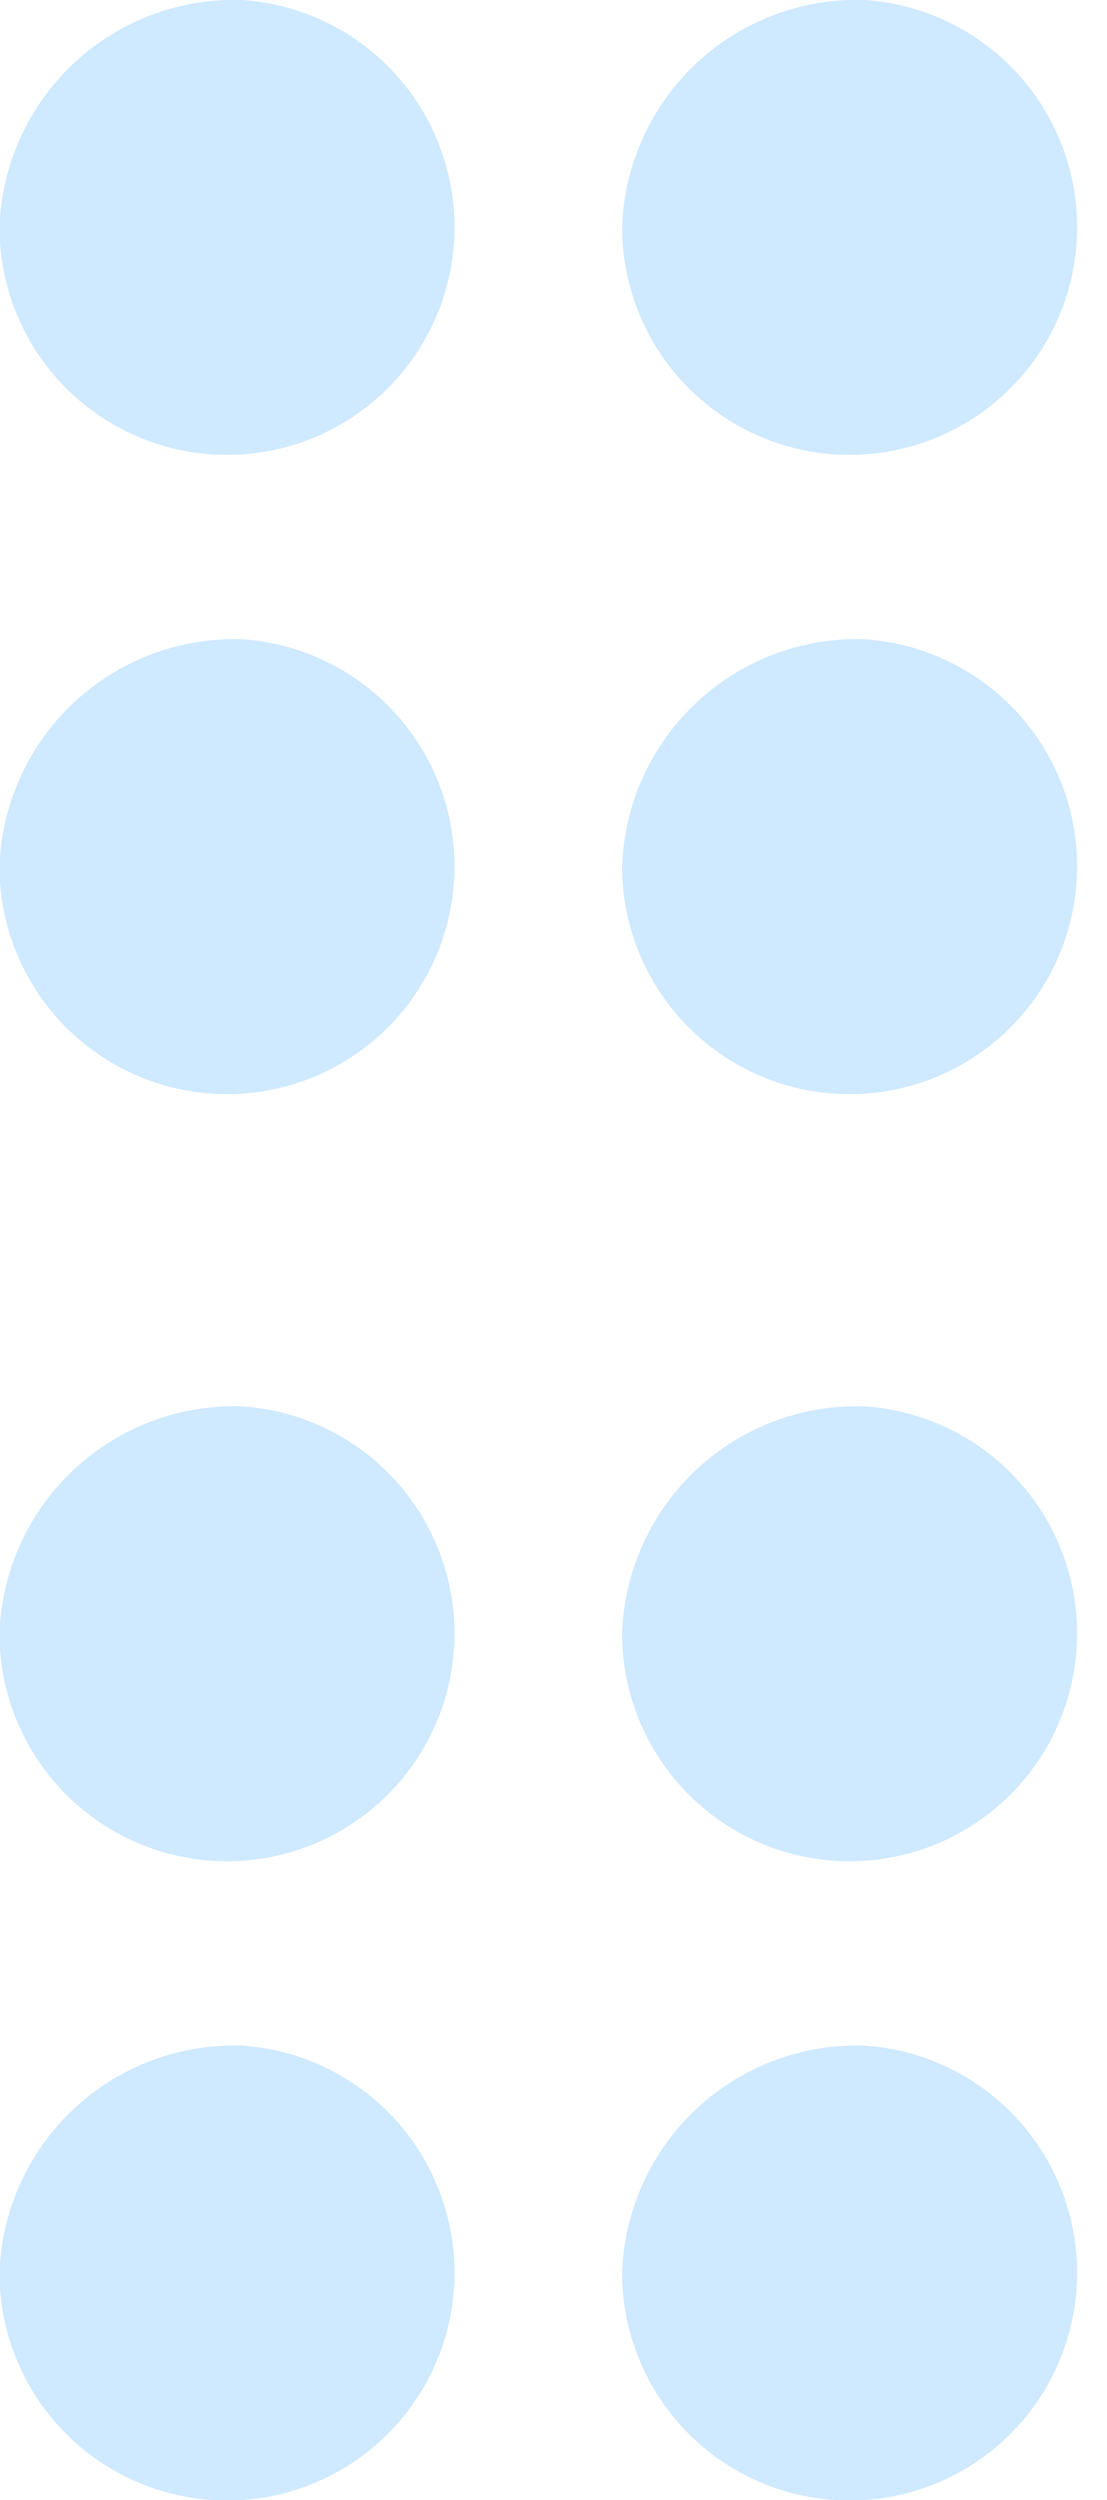 <svg xmlns="http://www.w3.org/2000/svg" width="8.666" height="19.555" viewBox="0 0 8.666 19.555">
  <g id="Group_28330" data-name="Group 28330" transform="translate(0)">
    <g id="Group_20494" data-name="Group 20494" transform="translate(0)">
      <path id="Path_11424" data-name="Path 11424" d="M419.472,248.092a1.781,1.781,0,1,1-1.9,1.778A1.84,1.84,0,0,1,419.472,248.092Zm0,0" transform="translate(-417.576 -243.092)" fill="#cfe9ff" fill-rule="evenodd"/>
      <path id="Path_11425" data-name="Path 11425" d="M419.472,295.348a1.781,1.781,0,1,1-1.9,1.778A1.839,1.839,0,0,1,419.472,295.348Zm0,0" transform="translate(-417.576 -284.348)" fill="#cfe9ff" fill-rule="evenodd"/>
      <path id="Path_11426" data-name="Path 11426" d="M419.472,200.837a1.781,1.781,0,1,1-1.9,1.778A1.839,1.839,0,0,1,419.472,200.837Zm0,0" transform="translate(-417.576 -200.837)" fill="#cfe9ff" fill-rule="evenodd"/>
      <path id="Path_11427" data-name="Path 11427" d="M459.972,248.092a1.781,1.781,0,1,1-1.9,1.778A1.84,1.84,0,0,1,459.972,248.092Zm0,0" transform="translate(-453.202 -243.092)" fill="#cfe9ff" fill-rule="evenodd"/>
      <path id="Path_11428" data-name="Path 11428" d="M459.972,295.348a1.781,1.781,0,1,1-1.9,1.778A1.839,1.839,0,0,1,459.972,295.348Zm0,0" transform="translate(-453.202 -284.348)" fill="#cfe9ff" fill-rule="evenodd"/>
      <path id="Path_11429" data-name="Path 11429" d="M459.972,200.837a1.781,1.781,0,1,1-1.9,1.778A1.839,1.839,0,0,1,459.972,200.837Zm0,0" transform="translate(-453.202 -200.837)" fill="#cfe9ff" fill-rule="evenodd"/>
      <path id="Path_11426-2" data-name="Path 11426" d="M419.472,200.837a1.781,1.781,0,1,1-1.9,1.778A1.839,1.839,0,0,1,419.472,200.837Zm0,0" transform="translate(-417.576 -184.837)" fill="#cfe9ff" fill-rule="evenodd"/>
      <path id="Path_11429-2" data-name="Path 11429" d="M459.972,200.837a1.781,1.781,0,1,1-1.9,1.778A1.839,1.839,0,0,1,459.972,200.837Zm0,0" transform="translate(-453.202 -184.837)" fill="#cfe9ff" fill-rule="evenodd"/>
    </g>
  </g>
</svg>
